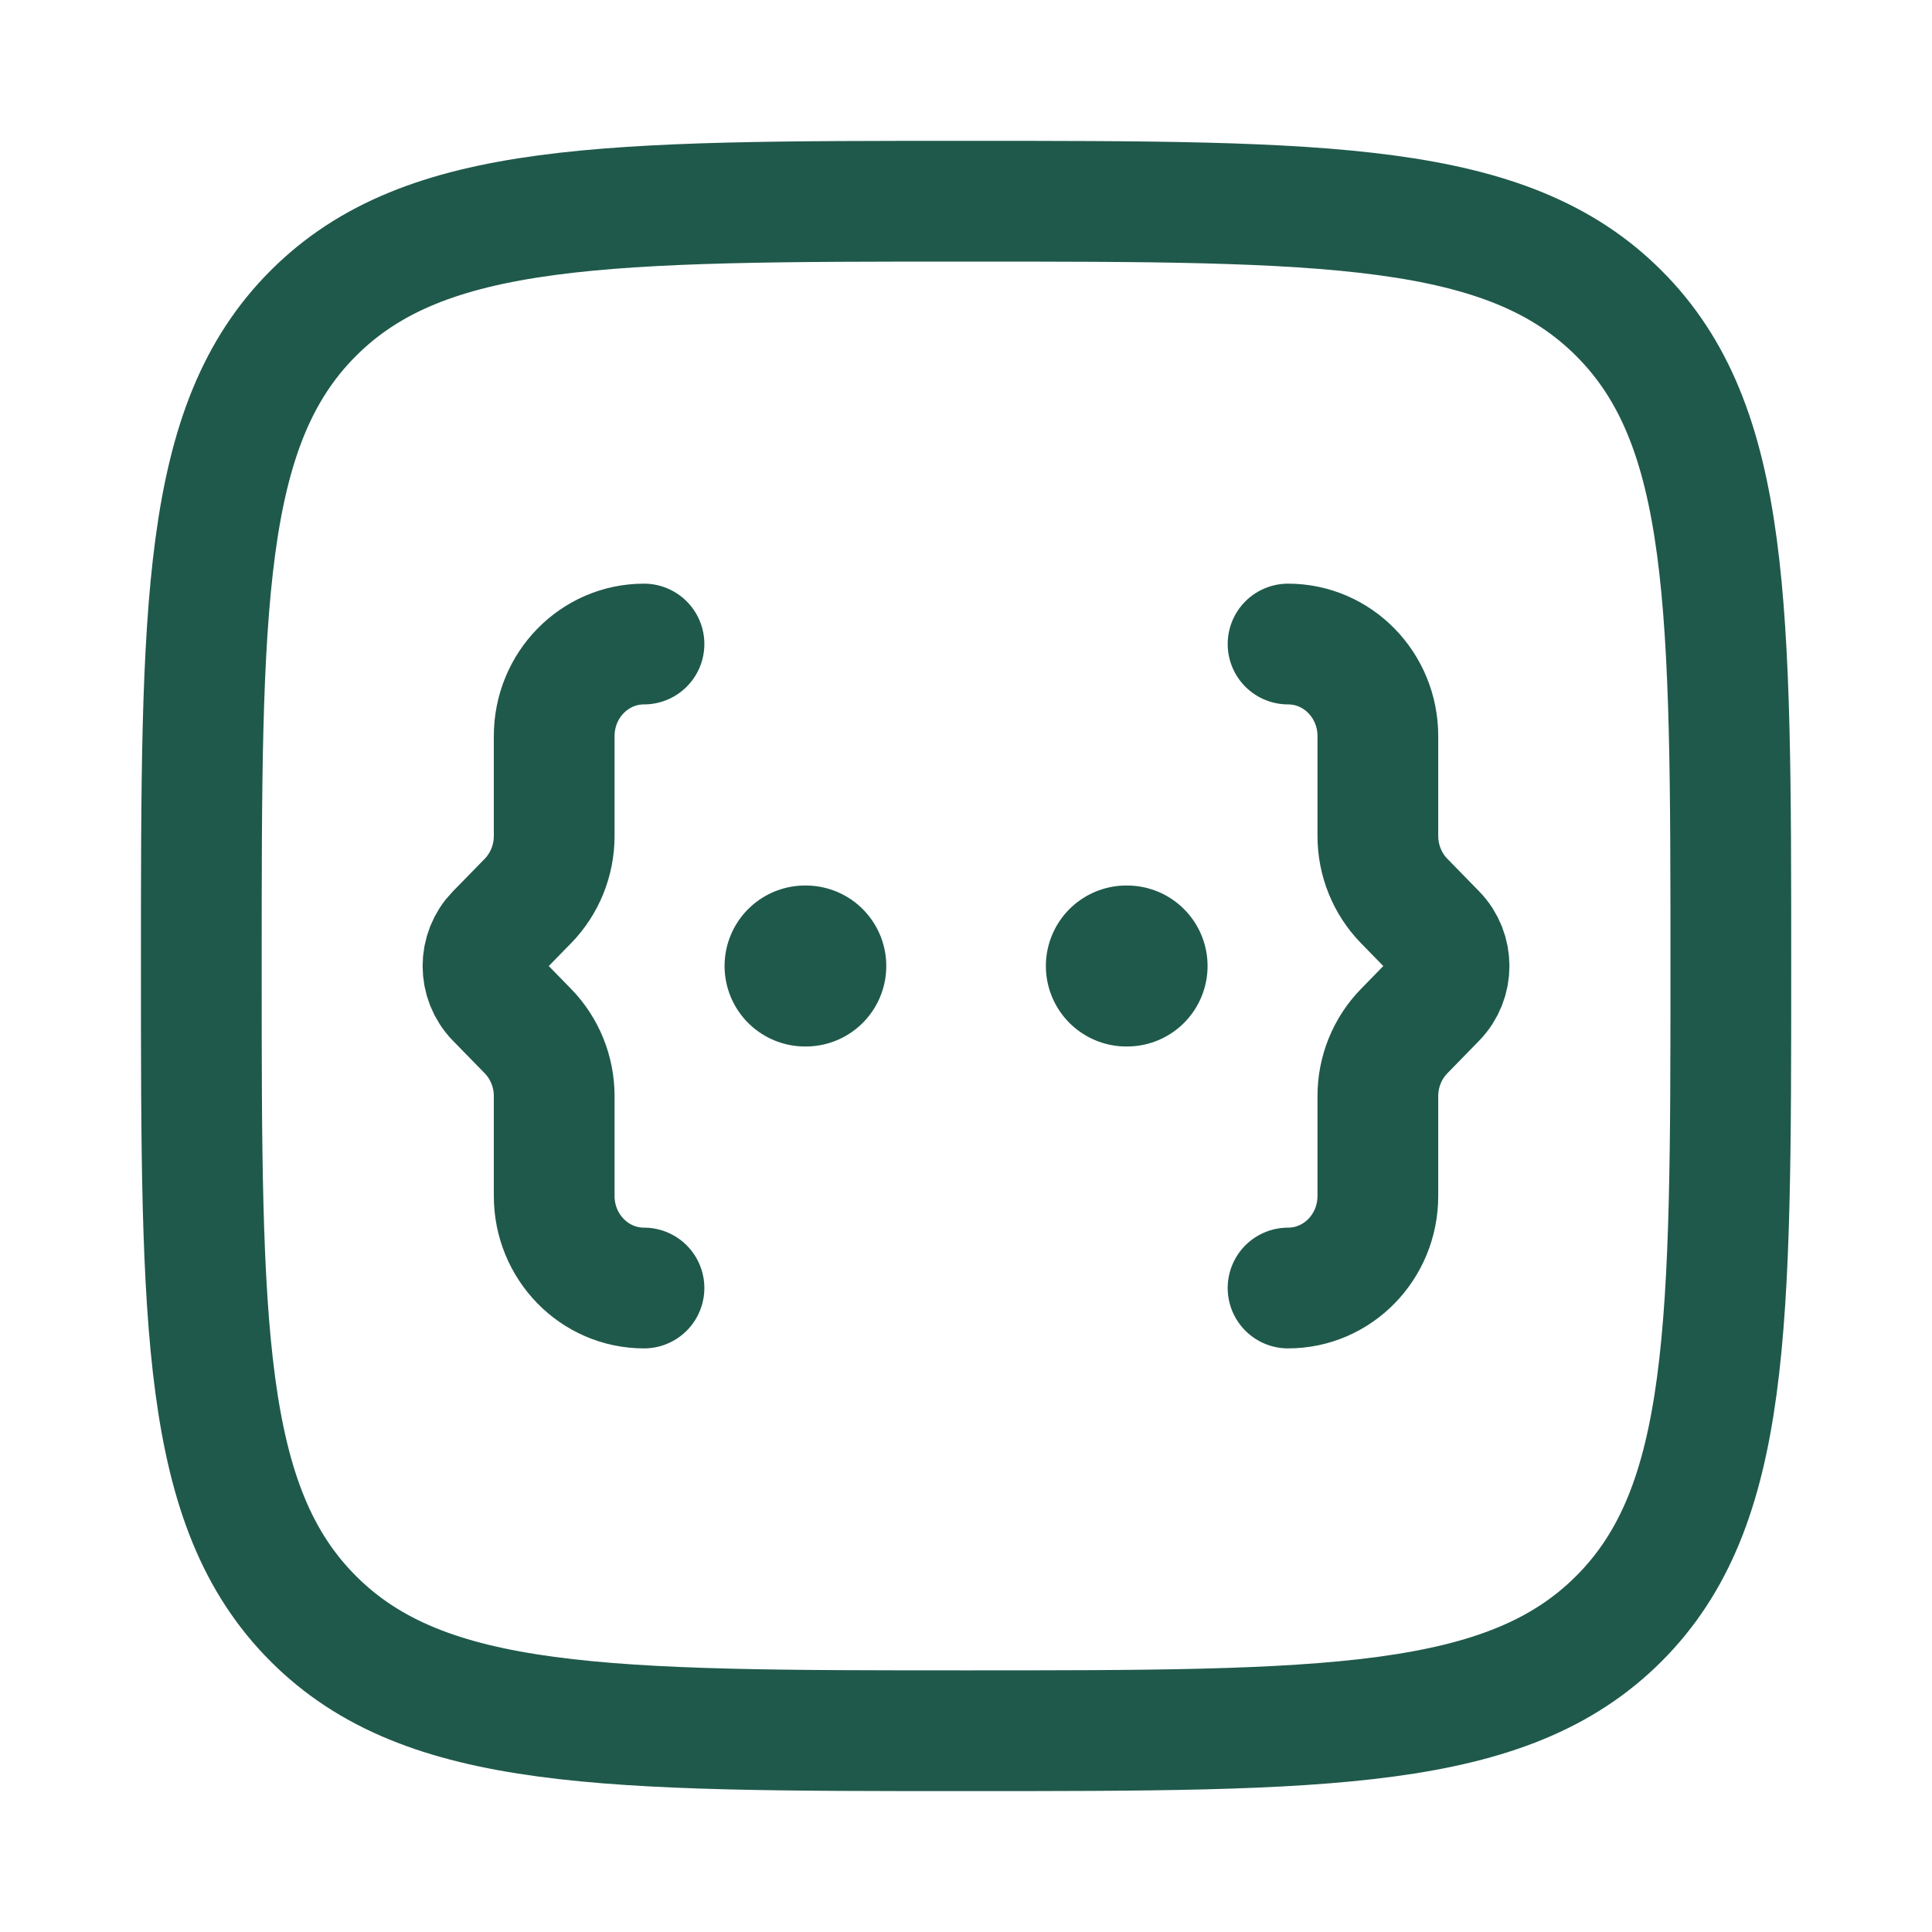 <svg width="40" height="40" viewBox="0 0 40 40" fill="none" xmlns="http://www.w3.org/2000/svg">
<path d="M4.168 19.999C4.168 12.535 4.168 8.803 6.487 6.485C8.805 4.166 12.537 4.166 20.001 4.166C27.465 4.166 31.197 4.166 33.516 6.485C35.835 8.803 35.835 12.535 35.835 19.999C35.835 27.463 35.835 31.195 33.516 33.514C31.197 35.833 27.465 35.833 20.001 35.833C12.537 35.833 8.805 35.833 6.487 33.514C4.168 31.195 4.168 27.463 4.168 19.999Z" stroke="#1F594B" stroke-width="2.5"/>
<path d="M26.668 26.667C27.695 26.667 28.527 25.814 28.527 24.762V22.694C28.527 22.189 28.723 21.705 29.072 21.348L29.729 20.674C30.092 20.302 30.092 19.699 29.729 19.327L29.072 18.654C28.723 18.297 28.527 17.812 28.527 17.307V15.239C28.527 14.187 27.695 13.334 26.668 13.334" stroke="#1F594B" stroke-width="2.5" stroke-linecap="round" stroke-linejoin="round"/>
<path d="M13.333 26.667C12.306 26.667 11.474 25.814 11.474 24.762V22.694C11.474 22.189 11.278 21.705 10.93 21.348L10.272 20.674C9.909 20.302 9.909 19.699 10.272 19.327L10.93 18.654C11.278 18.297 11.474 17.812 11.474 17.307V15.239C11.474 14.187 12.306 13.334 13.333 13.334" stroke="#1F594B" stroke-width="2.5" stroke-linecap="round" stroke-linejoin="round"/>
<path d="M16.668 20H16.683M23.32 20H23.335" stroke="#1F594B" stroke-width="3.333" stroke-linecap="round" stroke-linejoin="round"/>
</svg>
